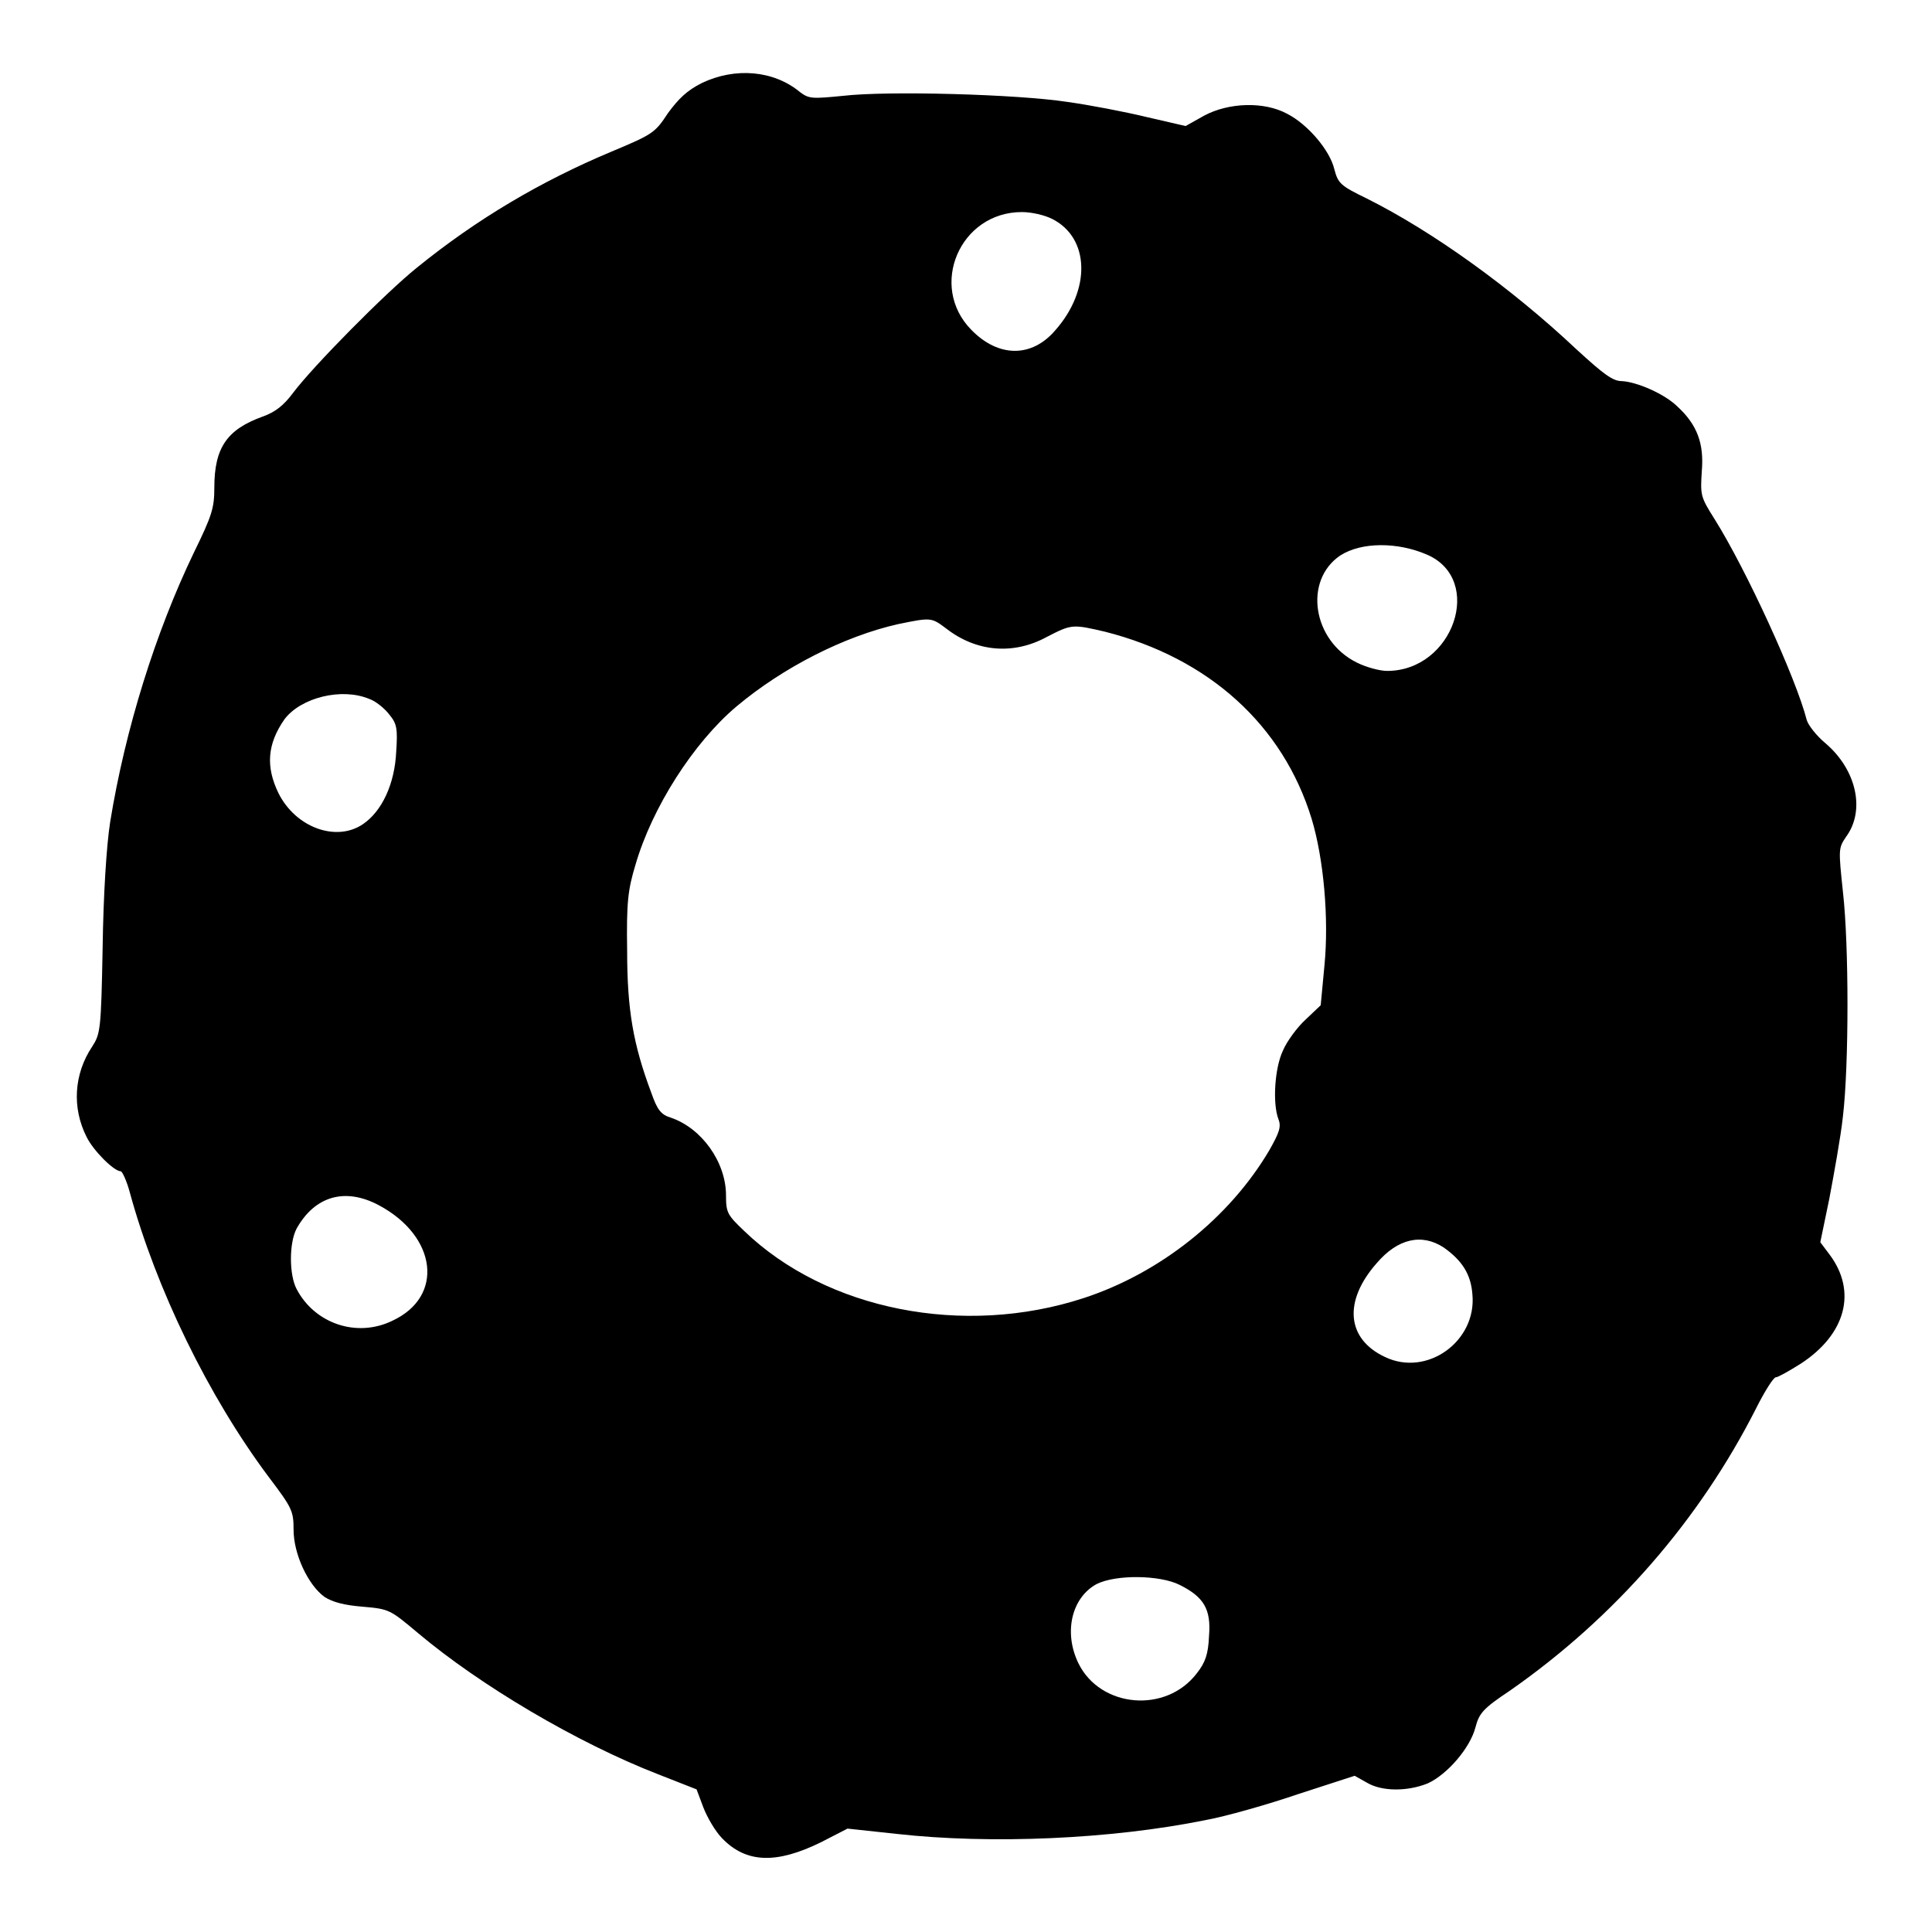 <?xml version="1.0" encoding="utf-8"?>
<!-- Svg Vector Icons : http://www.onlinewebfonts.com/icon -->
<!DOCTYPE svg PUBLIC "-//W3C//DTD SVG 1.1//EN" "http://www.w3.org/Graphics/SVG/1.1/DTD/svg11.dtd">
<svg version="1.1" xmlns="http://www.w3.org/2000/svg" xmlns:xlink="http://www.w3.org/1999/xlink" x="0px" y="0px" viewBox="0 0 256 256" enable-background="new 0 0 256 256" xml:space="preserve">
<g><g><g><path fill="#000000" d="M93,11c-2,1-3.1,2.1-4.5,4c-1.7,2.6-2,2.8-7.5,5.1C71.7,24,63.2,29,55.2,35.5c-4.1,3.3-13.7,13-16.4,16.6c-1.2,1.6-2.3,2.5-4,3.1c-4.7,1.7-6.4,4.1-6.4,9.4c0,2.7-0.3,3.7-2.7,8.6c-5.1,10.6-9.1,23.4-11.1,35.7c-0.5,3.2-0.9,9.7-1,16.6c-0.2,11-0.3,11.5-1.4,13.2c-2.4,3.6-2.7,8.1-0.7,12c0.9,1.8,3.6,4.5,4.5,4.5c0.2,0,0.8,1.3,1.2,2.8c3.5,12.8,10.4,27,18.4,37.7c3.1,4.1,3.3,4.5,3.3,7c0,3.2,1.9,7.3,4.1,8.9c1.1,0.7,2.6,1.1,5.1,1.3c3.5,0.3,3.6,0.4,7.3,3.5c8.2,6.9,21,14.5,31.8,18.7l5.1,2l0.9,2.4c0.5,1.3,1.6,3.2,2.5,4.1c3.2,3.3,7.2,3.4,13.1,0.5l3.5-1.8l6.5,0.7c12.5,1.4,28.4,0.7,40.8-1.8c2.8-0.5,8.4-2.1,12.5-3.5l7.4-2.4l1.6,0.9c2,1.2,5.4,1.2,8.1,0.1c2.6-1.2,5.6-4.7,6.3-7.4c0.5-1.9,1-2.5,4.6-4.9c13.9-9.7,25.1-22.6,32.6-37.4c1.1-2.2,2.3-4.1,2.6-4.1c0.3,0,1.7-0.8,3.3-1.8c6-3.9,7.5-9.6,3.8-14.5l-1.2-1.6l1.2-5.8c0.6-3.2,1.5-8.1,1.8-10.9c0.8-6.8,0.8-22.7,0-29.7c-0.6-5.7-0.6-5.8,0.4-7.3c2.6-3.5,1.4-8.9-2.7-12.4c-1.2-1-2.3-2.4-2.5-3.1c-1.4-5.5-8-19.9-12.2-26.6c-1.9-3-1.9-3.2-1.7-6.4c0.3-3.6-0.6-6.1-3.2-8.5c-1.7-1.7-5.4-3.3-7.4-3.4c-1.2,0-2.4-0.9-6-4.2c-8.6-8.1-19-15.6-27.8-20c-3.5-1.7-3.8-2-4.3-3.9c-0.6-2.5-3.5-5.9-6.2-7.3c-3.1-1.7-7.8-1.5-11,0.2l-2.5,1.4l-5.2-1.2c-2.9-0.7-7.6-1.6-10.5-2c-6.5-1-23.7-1.5-29.7-0.8c-4.1,0.4-4.5,0.4-5.7-0.5C102.5,9.3,97.4,8.9,93,11z M139.4,29c5,2.5,5.2,9.4,0.4,14.8c-3.1,3.6-7.5,3.6-11.1-0.1c-5.7-5.8-1.5-15.6,6.7-15.6C136.7,28.1,138.4,28.5,139.4,29z M189.1,73.5c7.6,3.3,3.5,15.4-5.3,15.4c-1,0-2.8-0.5-4-1.1c-5.9-2.9-7.1-10.9-2.2-14.2C180.4,71.8,185.2,71.8,189.1,73.5z M125.4,83.3c4,3.1,8.9,3.5,13.3,1.1c3.3-1.7,3.4-1.7,7.7-0.7c13.8,3.5,23.6,12.4,27.4,24.8c1.6,5.3,2.3,13.2,1.7,19.4l-0.5,5.3l-2,1.9c-1.1,1-2.5,2.9-3,4.1c-1.1,2.3-1.4,7-0.6,9.1c0.4,1,0.1,1.8-1.2,4.1c-5.3,9-14.5,16.3-24.6,19.6c-15.9,5.2-34.1,1.6-45-8.9c-2.2-2.1-2.4-2.4-2.4-4.7c0-4.4-3.2-8.9-7.3-10.3c-1.3-0.4-1.8-1-2.6-3.3c-2.4-6.4-3.2-11-3.2-18.8c-0.1-6.4,0.1-8.1,1.1-11.4c2.2-7.6,7.7-16.2,13.4-21c6.2-5.2,14.3-9.3,21.4-10.9C123.4,81.8,123.4,81.8,125.4,83.3z M48.9,92.6c0.9,0.3,2.1,1.3,2.7,2.1c1,1.2,1.1,1.9,0.9,4.9c-0.2,4.3-1.9,7.9-4.4,9.6c-3.5,2.4-8.9,0.5-11.2-4.1c-1.7-3.5-1.5-6.5,0.8-9.8C39.9,92.4,45.3,91.1,48.9,92.6z M50.2,159.7c7.7,4.1,8.7,12.1,1.8,15.3c-4.7,2.3-10.3,0.4-12.7-4.2c-1-1.9-1-6.1,0-8C41.7,158.5,45.7,157.3,50.2,159.7z M191.3,165.3c2.4,1.7,3.6,3.5,3.8,6.2c0.6,6.2-6,11-11.6,8.3c-5.1-2.4-5.5-7.4-1.1-12.4C185.2,164.1,188.4,163.4,191.3,165.3z M156.3,210c3.2,1.6,4.2,3.2,3.9,6.8c-0.1,2.4-0.5,3.5-1.6,4.9c-4.1,5.4-12.8,4.6-15.7-1.3c-2-4.1-0.9-8.7,2.4-10.5C147.9,208.6,153.7,208.7,156.3,210z"/></g></g></g>
</svg>